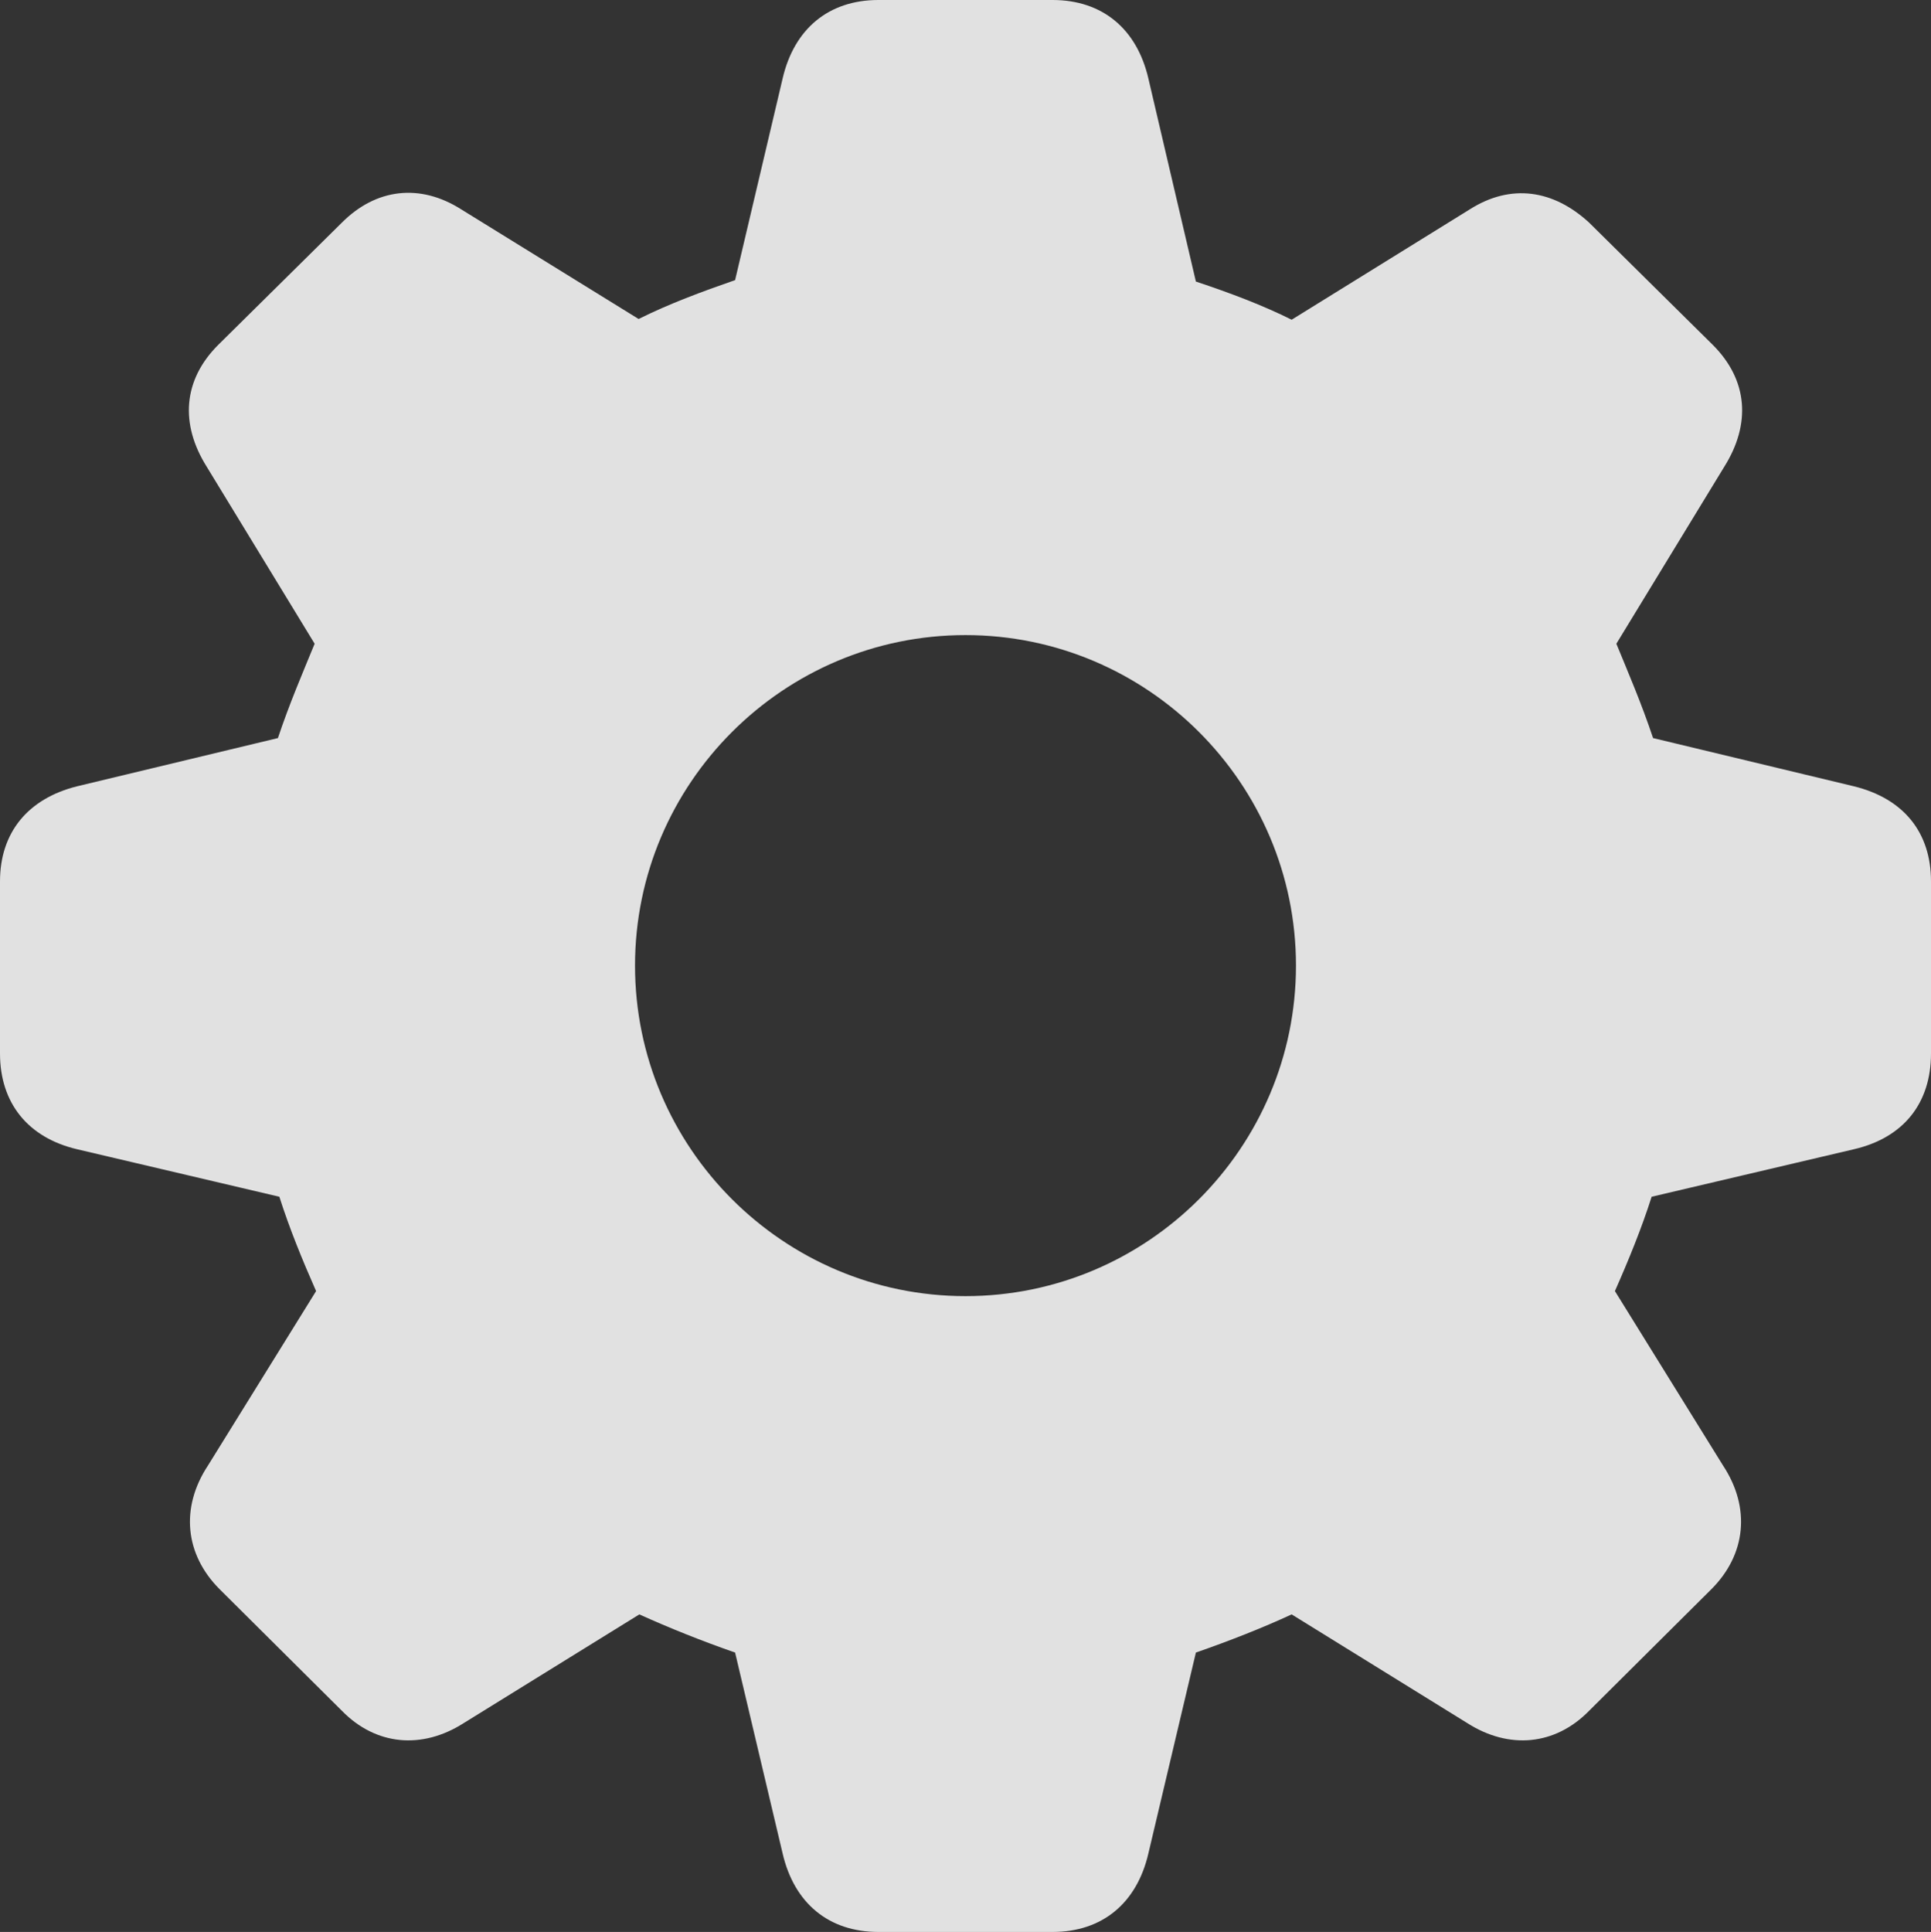 <?xml version="1.0" encoding="UTF-8"?>
<!--Generator: Apple Native CoreSVG 326-->
<!DOCTYPE svg
PUBLIC "-//W3C//DTD SVG 1.1//EN"
       "http://www.w3.org/Graphics/SVG/1.1/DTD/svg11.dtd">
<svg version="1.1" xmlns="http://www.w3.org/2000/svg" xmlns:xlink="http://www.w3.org/1999/xlink" viewBox="0 0 130.957 131.006">
 <rect x="0" y="0" width="130.957" height="131.006" fill="#333333" stroke="none"/>
 <g>
  <rect height="131.006" opacity="0" width="130.957" x="0" y="0"/>
  <path d="M59.57 131.006L71.387 131.006C74.756 131.006 77.1 129.053 77.881 125.684L81.103 112.061C83.35 111.279 85.596 110.4 87.598 109.473L99.512 116.846C102.344 118.652 105.469 118.359 107.764 116.016L116.064 107.764C118.408 105.42 118.75 102.246 116.846 99.365L109.521 87.549C110.449 85.449 111.328 83.301 112.012 81.152L125.732 77.93C129.102 77.148 130.957 74.805 130.957 71.436L130.957 59.766C130.957 56.445 129.102 54.15 125.732 53.32L112.109 50.049C111.328 47.705 110.4 45.557 109.619 43.652L116.943 31.641C118.75 28.76 118.555 25.781 116.162 23.389L107.764 15.088C105.371 12.891 102.49 12.402 99.658 14.209L87.598 21.68C85.644 20.703 83.447 19.873 81.103 19.092L77.881 5.322C77.1 1.953 74.756 0 71.387 0L59.57 0C56.201 0 53.857 1.953 53.076 5.322L49.853 18.994C47.607 19.775 45.361 20.605 43.31 21.631L31.299 14.209C28.467 12.402 25.488 12.793 23.193 15.088L14.795 23.389C12.402 25.781 12.207 28.76 14.014 31.641L21.338 43.652C20.557 45.557 19.629 47.705 18.848 50.049L5.225 53.32C1.904 54.15 0 56.445 0 59.766L0 71.436C0 74.805 1.904 77.148 5.225 77.93L18.945 81.152C19.629 83.301 20.508 85.449 21.436 87.549L14.111 99.365C12.207 102.246 12.549 105.42 14.893 107.764L23.193 116.016C25.488 118.359 28.613 118.652 31.445 116.846L43.359 109.473C45.41 110.4 47.607 111.279 49.853 112.061L53.076 125.684C53.857 129.053 56.201 131.006 59.57 131.006ZM65.478 87.891C53.125 87.891 43.066 77.832 43.066 65.478C43.066 53.125 53.125 43.066 65.478 43.066C77.832 43.066 87.891 53.125 87.891 65.478C87.891 77.832 77.832 87.891 65.478 87.891Z" fill="white" fill-opacity="0.85"/>
 </g>
</svg>
